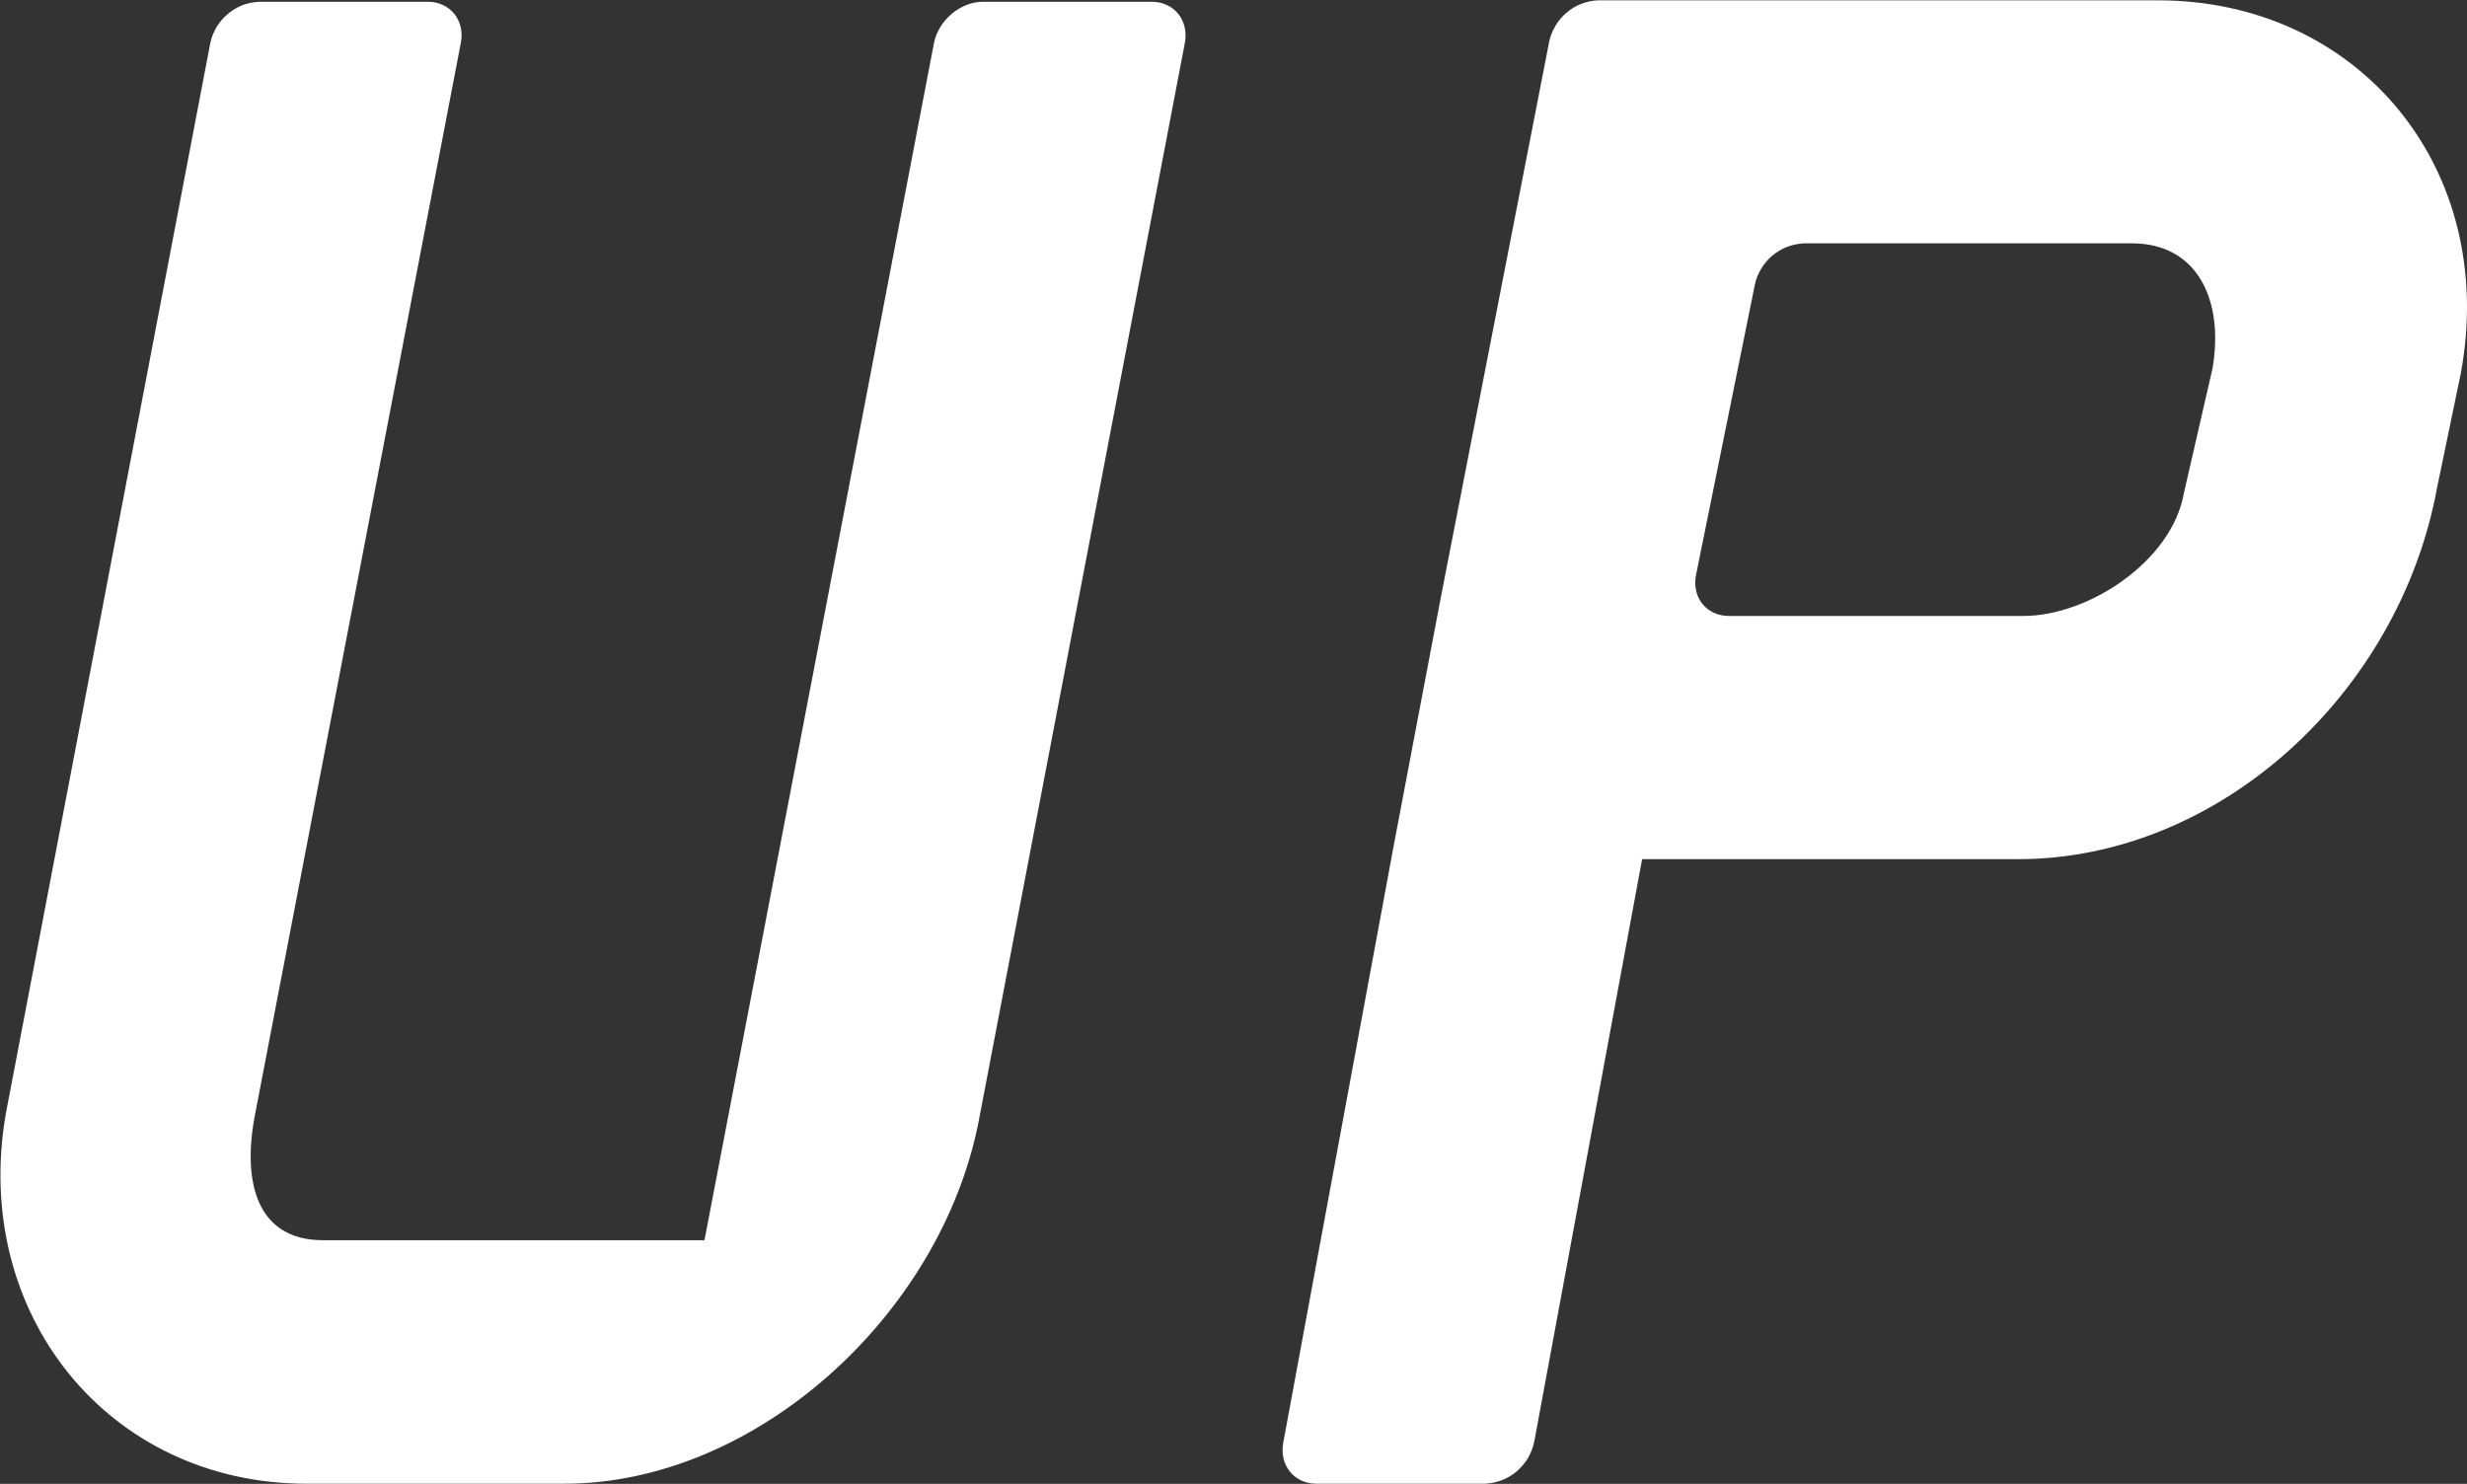 <svg version="1.2" xmlns="http://www.w3.org/2000/svg" viewBox="0 0 1551 933" width="1551" height="933">
	<rect x="0" y="0" width="1551" height="933" fill="#333333" stroke="none"/>
	<title>UP</title>
	<style>
		.s0 { fill: #ffffff } 
	</style>
	<g>
		<path fill-rule="evenodd" class="s0" d="m744.9 27.1l-129.7 678.4c-23.9 121.2-139.9 227.4-260.4 227.4h-162.1c-124.9 0-211.2-107.5-188.9-233.4l128.4-672.4c0.7-3.5 2.1-6.9 3.9-10 1.9-3.1 4.2-5.9 7-8.2 2.7-2.4 5.9-4.2 9.2-5.6 3.4-1.3 7-2 10.6-2.2h106c14.1 0 23.6 11.7 20.8 26l-129.7 675.5c-7.5 40.9 1.5 77.2 43.1 77.2h239.8l144.3-752.8c2.8-14.2 16.6-25.9 30.8-25.9h106c14.2 0 23.6 11.7 20.9 26zm802.2 207.7l-15 72.3c-23.7 128.6-136.7 233.1-263.2 233.1h-236.5l-67.9 366.7c-0.8 3.6-2.2 7-4 10.1-1.9 3.1-4.3 5.8-7 8.2-2.8 2.3-5.9 4.2-9.3 5.5-3.4 1.3-7 2-10.6 2.2h-105.9c-14.2 0-23.6-11.8-20.9-25.9l69.4-375.2 29.4-154.9 68.4-350.8c0.8-3.6 2.1-6.9 4-10 1.8-3.1 4.2-5.9 7-8.2 2.7-2.4 5.9-4.2 9.2-5.5 3.4-1.3 7-2.1 10.6-2.2h351.9c126.4 0 214.2 106 190.4 234.6zm-206.8-81.8h-206.1c-3.7 0.2-7.2 0.9-10.6 2.2-3.4 1.3-6.5 3.2-9.3 5.5-2.8 2.3-5.1 5.1-7 8.2-1.9 3.1-3.3 6.5-4 10l-37 182.6c-2.8 14.2 6.6 25.8 20.8 25.8h184.8c41.6 0 93.7-34.8 101.1-77.2l18-78.4c7.3-42.3-9-78.7-50.7-78.7z"/>
	</g>
</svg>